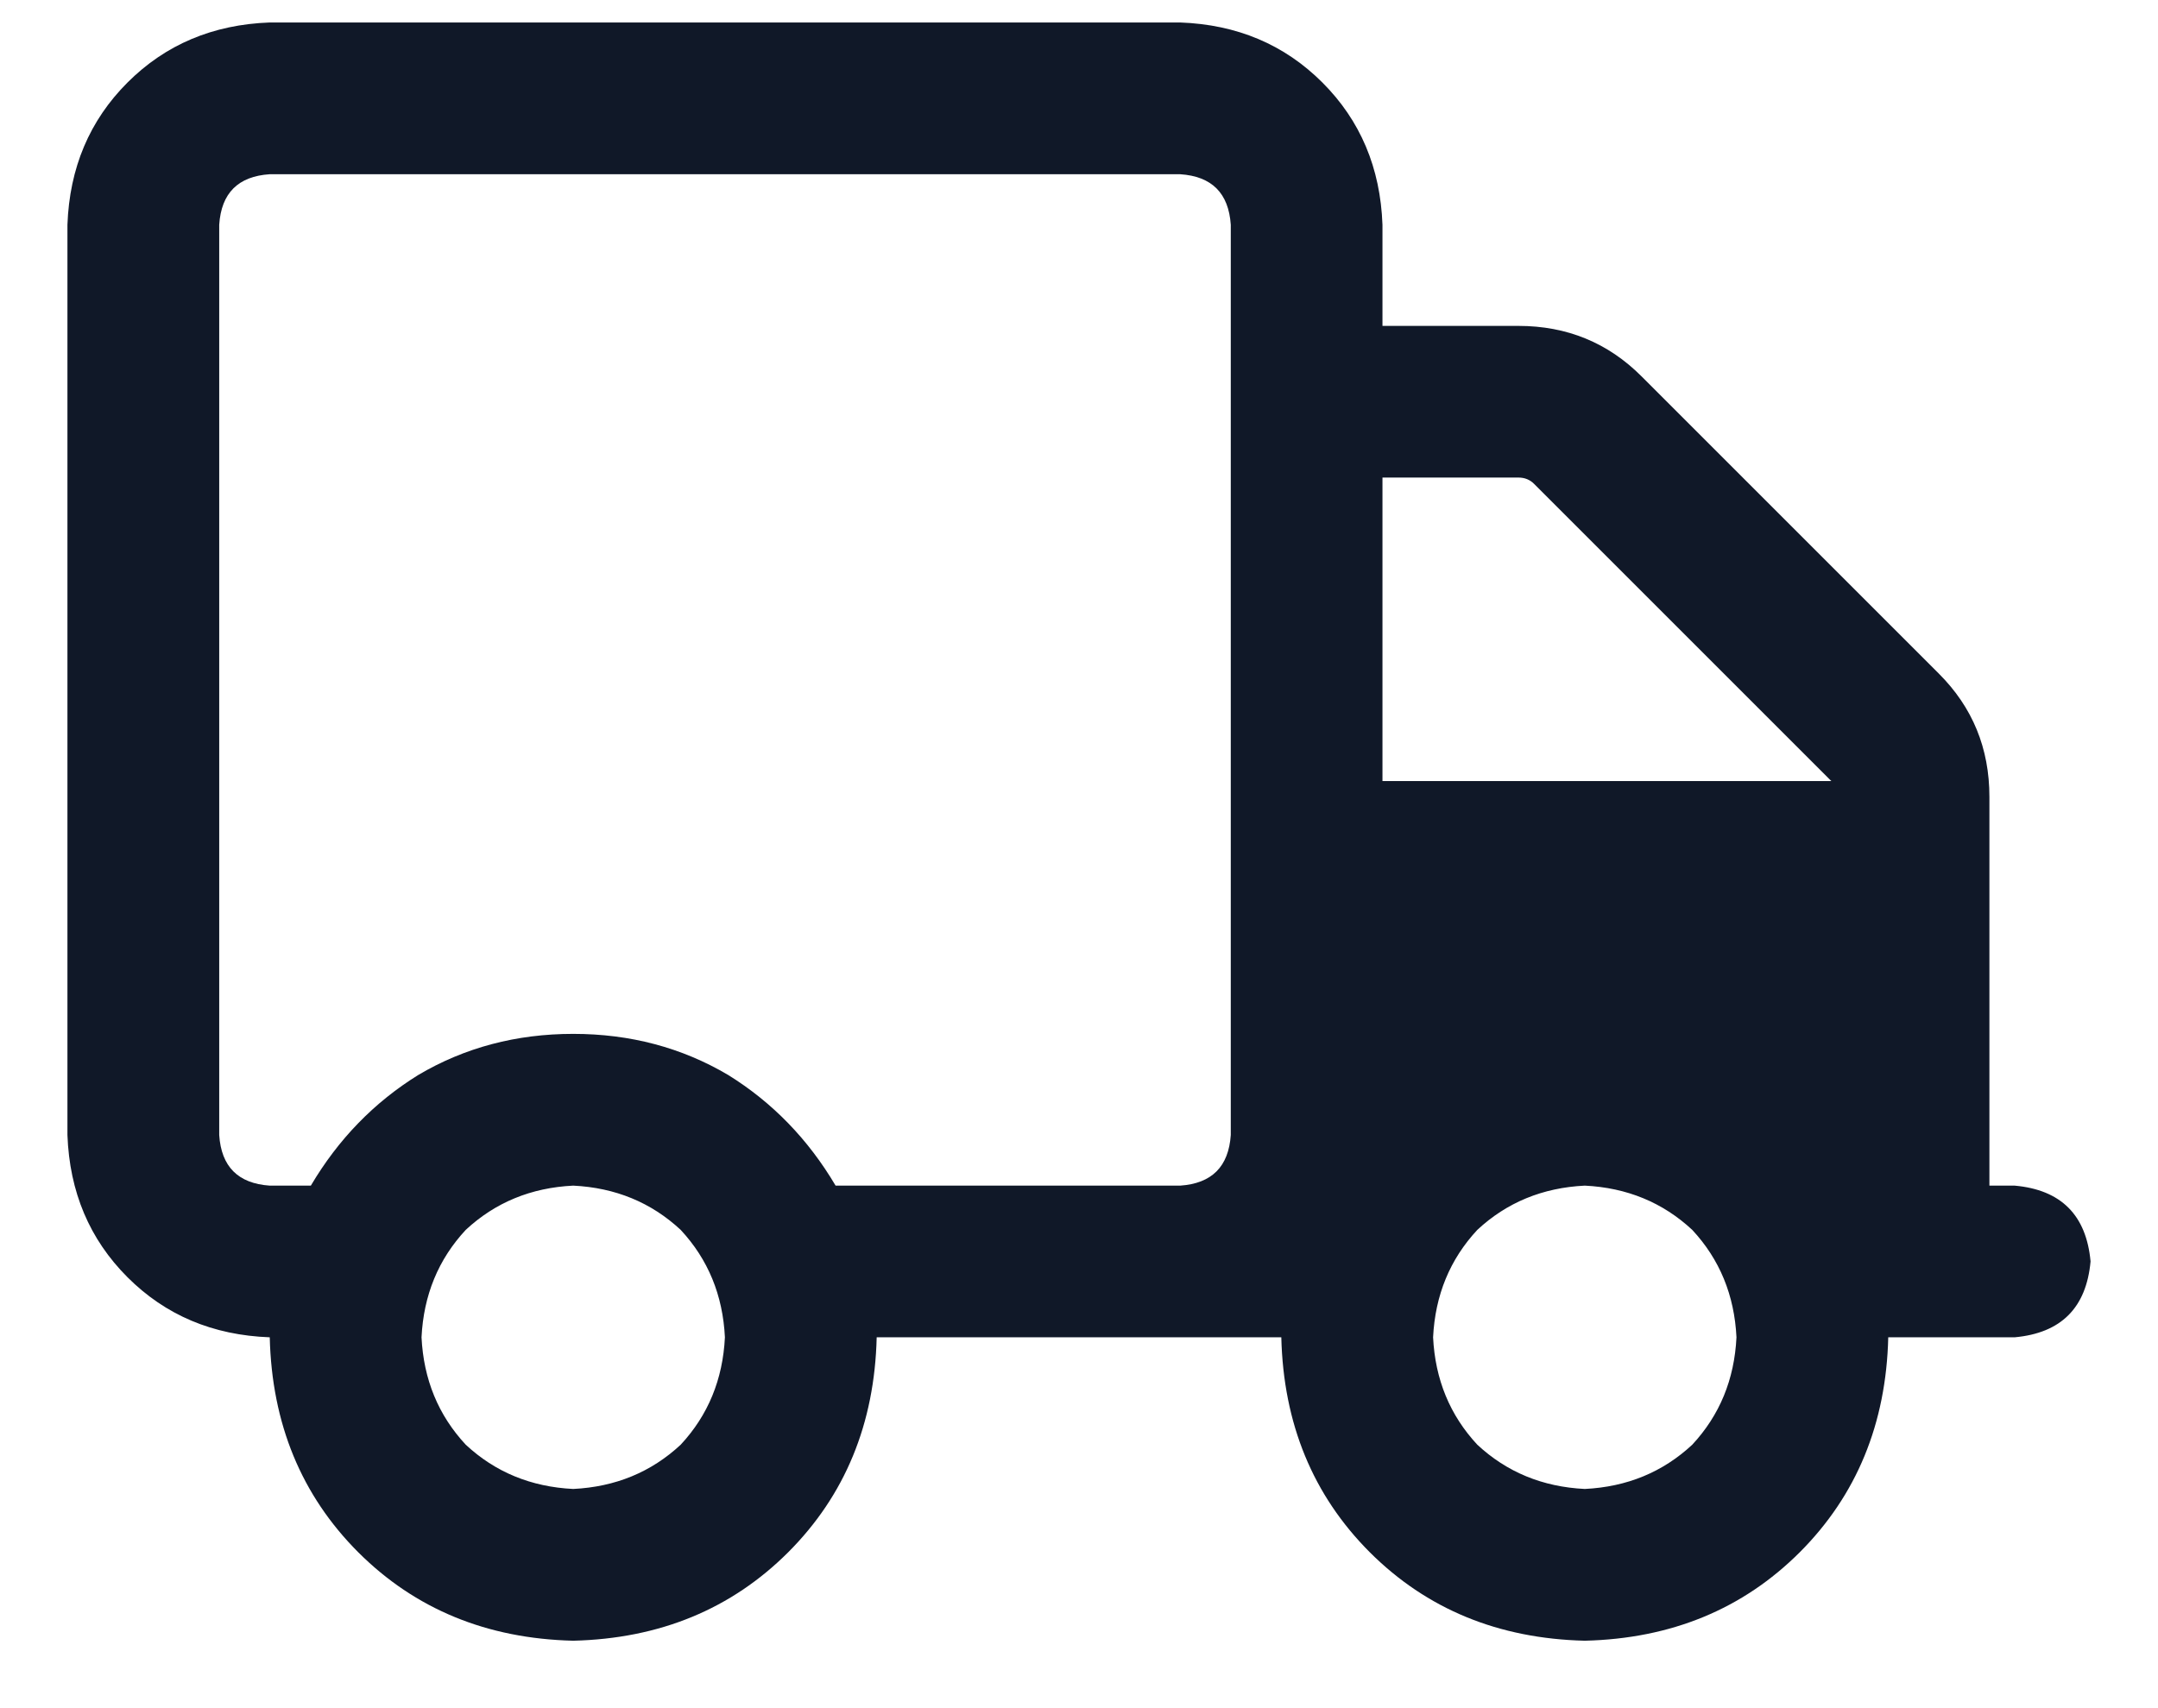 <svg width="24" height="19" viewBox="0 0 24 19" fill="none" xmlns="http://www.w3.org/2000/svg">
<path d="M9.75 14.875C9.727 15.836 9.398 16.633 8.766 17.266C8.133 17.898 7.336 18.227 6.375 18.25C5.414 18.227 4.617 17.898 3.984 17.266C3.352 16.633 3.023 15.836 3 14.875C2.367 14.852 1.84 14.629 1.418 14.207C0.996 13.785 0.773 13.258 0.75 12.625V2.5C0.773 1.867 0.996 1.34 1.418 0.918C1.84 0.496 2.367 0.273 3 0.25H13.125C13.758 0.273 14.285 0.496 14.707 0.918C15.129 1.34 15.352 1.867 15.375 2.5V3.625H16.887C17.426 3.625 17.883 3.812 18.258 4.188L21.562 7.492C21.938 7.867 22.125 8.324 22.125 8.863V13.188H22.406C22.922 13.234 23.203 13.516 23.25 14.031C23.203 14.547 22.922 14.828 22.406 14.875H21C20.977 15.836 20.648 16.633 20.016 17.266C19.383 17.898 18.586 18.227 17.625 18.25C16.664 18.227 15.867 17.898 15.234 17.266C14.602 16.633 14.273 15.836 14.25 14.875H9.75ZM13.125 1.938H3C2.648 1.961 2.461 2.148 2.438 2.5V12.625C2.461 12.977 2.648 13.164 3 13.188H3.457C3.762 12.672 4.16 12.262 4.652 11.957C5.168 11.652 5.742 11.5 6.375 11.5C7.008 11.5 7.582 11.652 8.098 11.957C8.59 12.262 8.988 12.672 9.293 13.188H13.125C13.477 13.164 13.664 12.977 13.688 12.625V2.5C13.664 2.148 13.477 1.961 13.125 1.938ZM17.062 5.383C17.016 5.336 16.957 5.312 16.887 5.312H15.375V8.688H20.367L17.062 5.383ZM6.375 13.188C5.906 13.211 5.508 13.375 5.18 13.68C4.875 14.008 4.711 14.406 4.688 14.875C4.711 15.344 4.875 15.742 5.18 16.07C5.508 16.375 5.906 16.539 6.375 16.562C6.844 16.539 7.242 16.375 7.57 16.07C7.875 15.742 8.039 15.344 8.062 14.875C8.039 14.406 7.875 14.008 7.57 13.68C7.242 13.375 6.844 13.211 6.375 13.188ZM17.625 16.562C18.094 16.539 18.492 16.375 18.82 16.07C19.125 15.742 19.289 15.344 19.312 14.875C19.289 14.406 19.125 14.008 18.82 13.68C18.492 13.375 18.094 13.211 17.625 13.188C17.156 13.211 16.758 13.375 16.43 13.68C16.125 14.008 15.961 14.406 15.938 14.875C15.961 15.344 16.125 15.742 16.43 16.07C16.758 16.375 17.156 16.539 17.625 16.562Z" fill="#101828"></path>
</svg>
